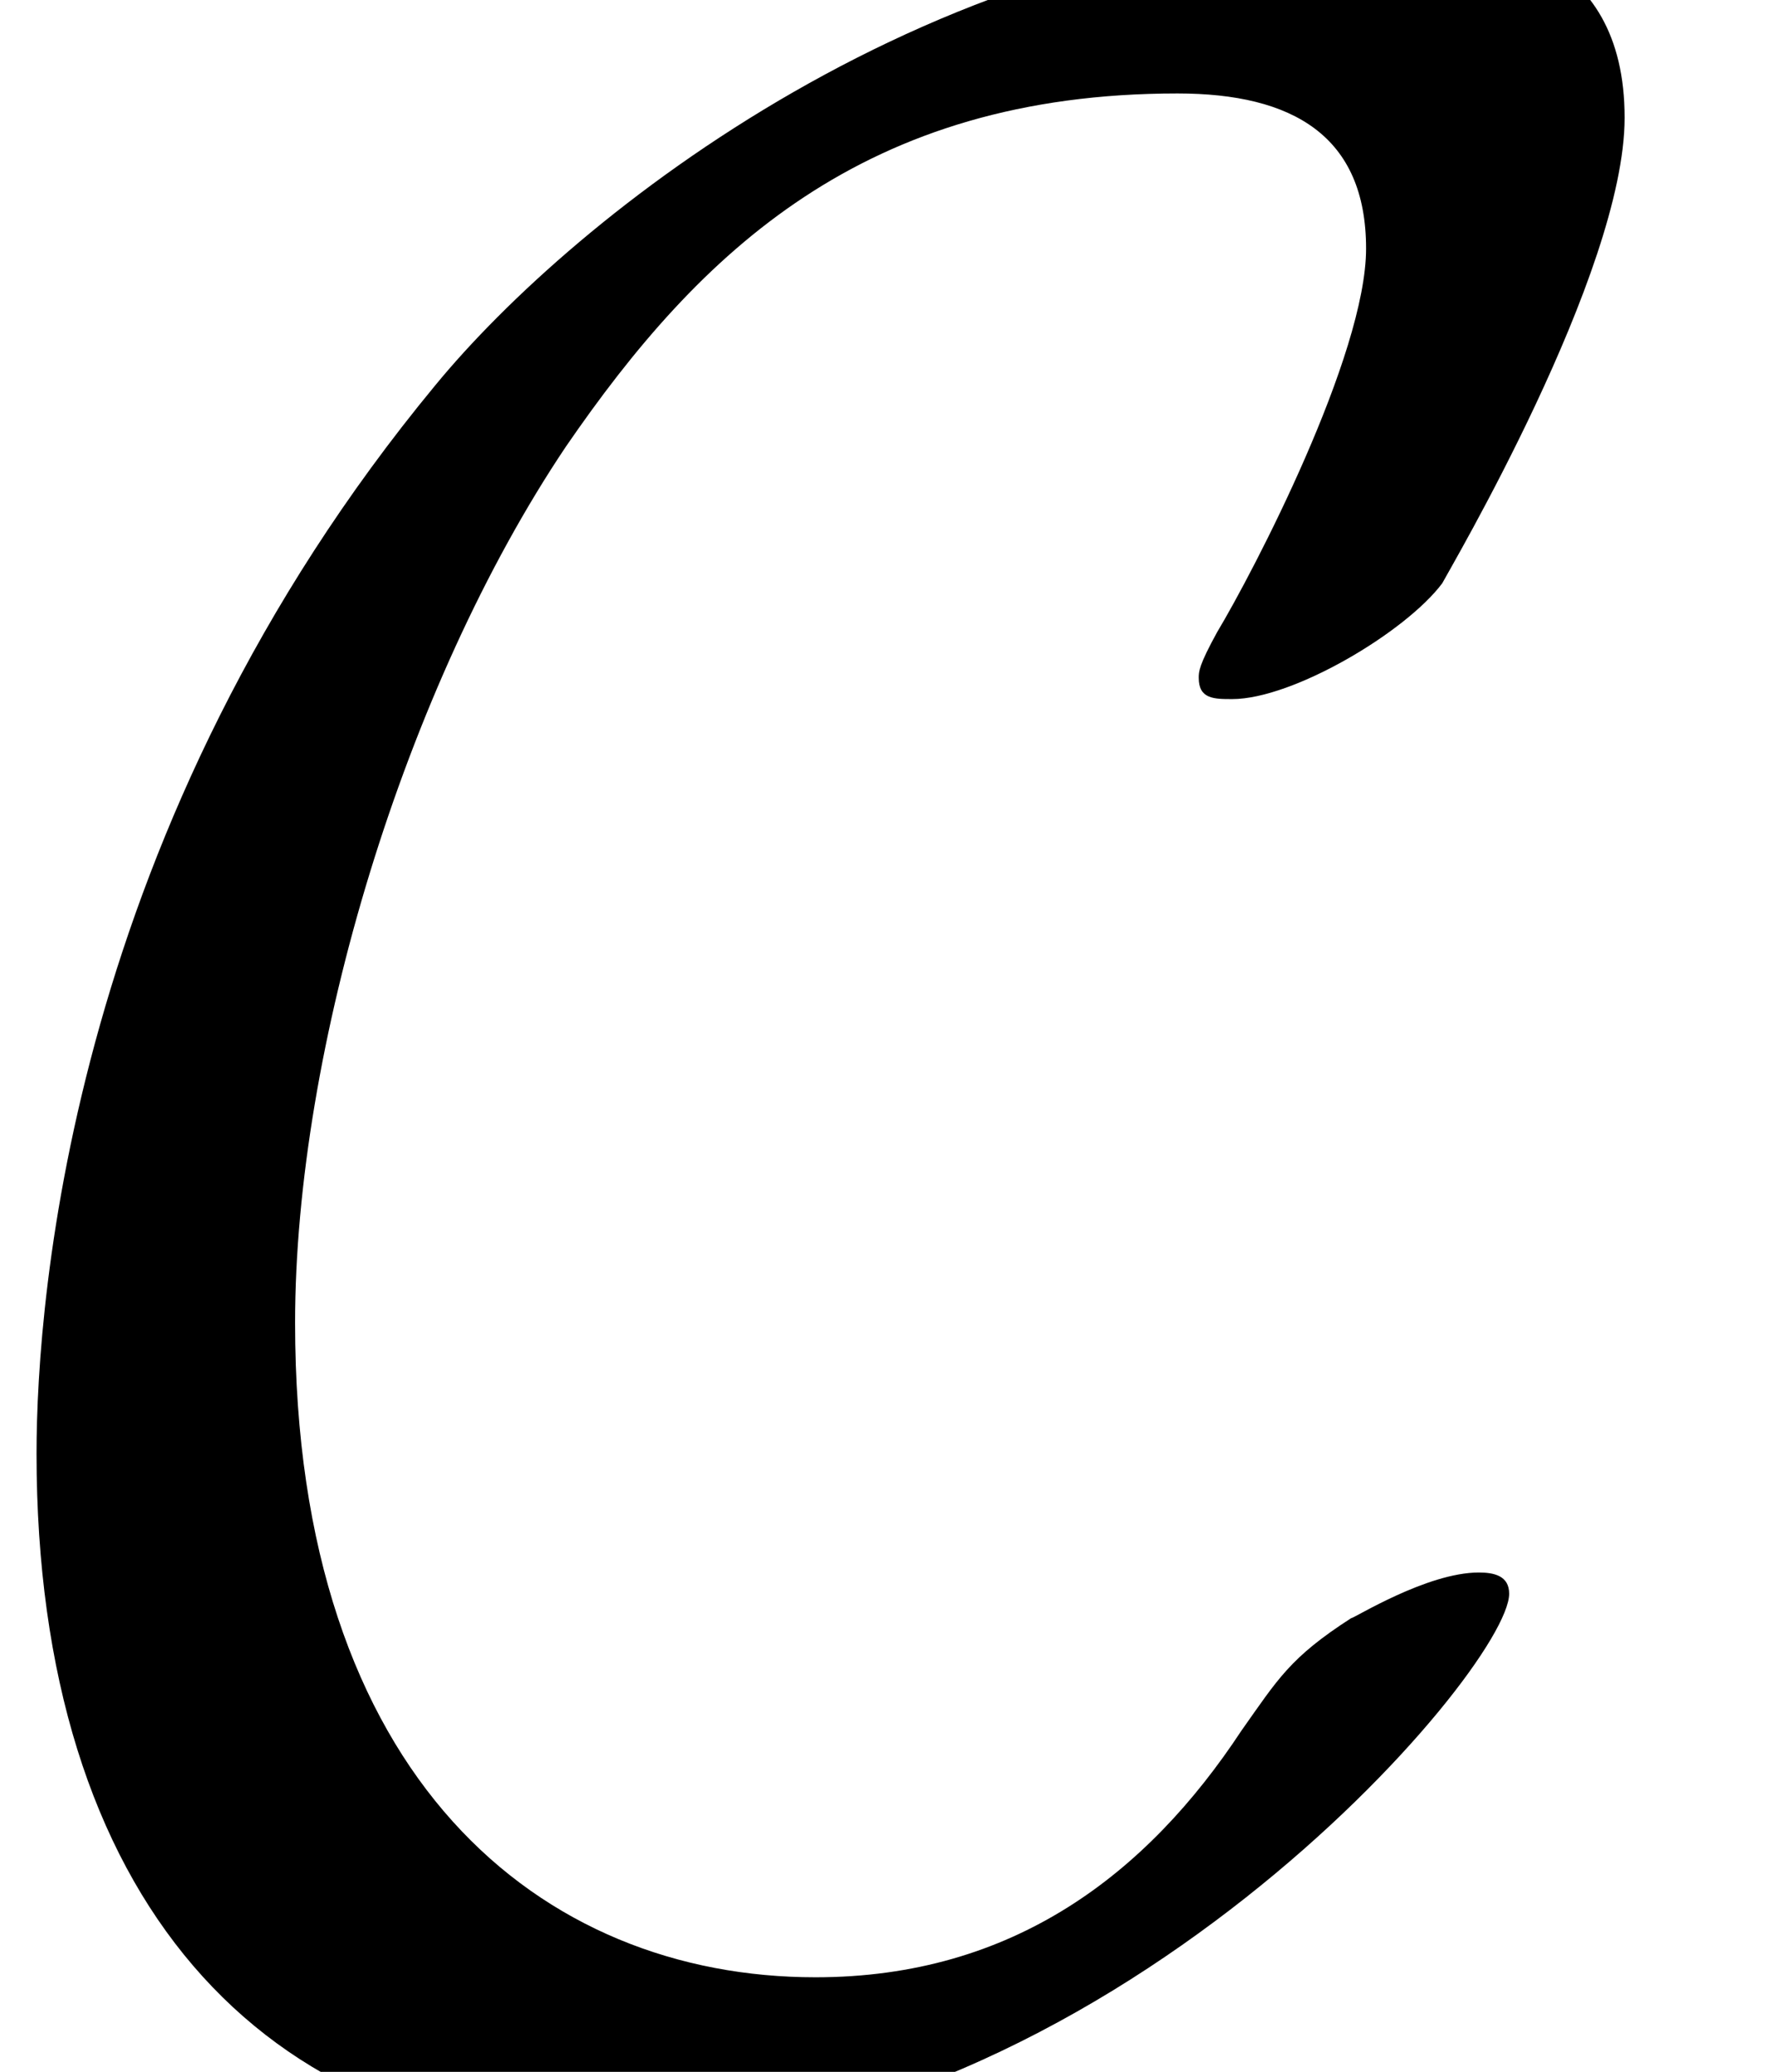 <?xml version='1.0' encoding='UTF-8'?>
<!-- This file was generated by dvisvgm 1.15.1 -->
<svg height='7.427pt' version='1.1' viewBox='70.735 74.865 6.357 7.427' width='6.357pt' xmlns='http://www.w3.org/2000/svg' xmlns:xlink='http://www.w3.org/1999/xlink'>
<defs>
<path d='M5.411 -1.713C5.411 -1.778 5.356 -1.789 5.302 -1.789C5.116 -1.789 4.855 -1.625 4.844 -1.625C4.625 -1.484 4.582 -1.407 4.451 -1.222C4.113 -0.709 3.633 -0.338 2.924 -0.338C1.942 -0.338 1.058 -1.047 1.058 -2.684C1.058 -3.665 1.451 -4.964 2.029 -5.825C2.509 -6.524 3.098 -7.091 4.222 -7.091C4.636 -7.091 4.898 -6.938 4.898 -6.535C4.898 -6.153 4.495 -5.378 4.364 -5.16C4.298 -5.04 4.298 -5.018 4.298 -4.996C4.298 -4.92 4.353 -4.92 4.418 -4.92C4.636 -4.92 5.04 -5.16 5.171 -5.335C5.193 -5.378 5.825 -6.447 5.825 -7.004C5.825 -7.604 5.335 -7.691 4.942 -7.691C3.36 -7.691 2.062 -6.655 1.56 -6.044C0.262 -4.473 0.131 -2.782 0.131 -2.215C0.131 -0.622 0.938 0.262 2.204 0.262C3.96 0.262 5.411 -1.44 5.411 -1.713Z' id='g0-67'/>
</defs>
<g id='page1'>
<use x='70.735' xlink:href='#g0-67' y='82.291'/>
</g>
</svg>
<!--Rendered by QuickLaTeX.com-->
